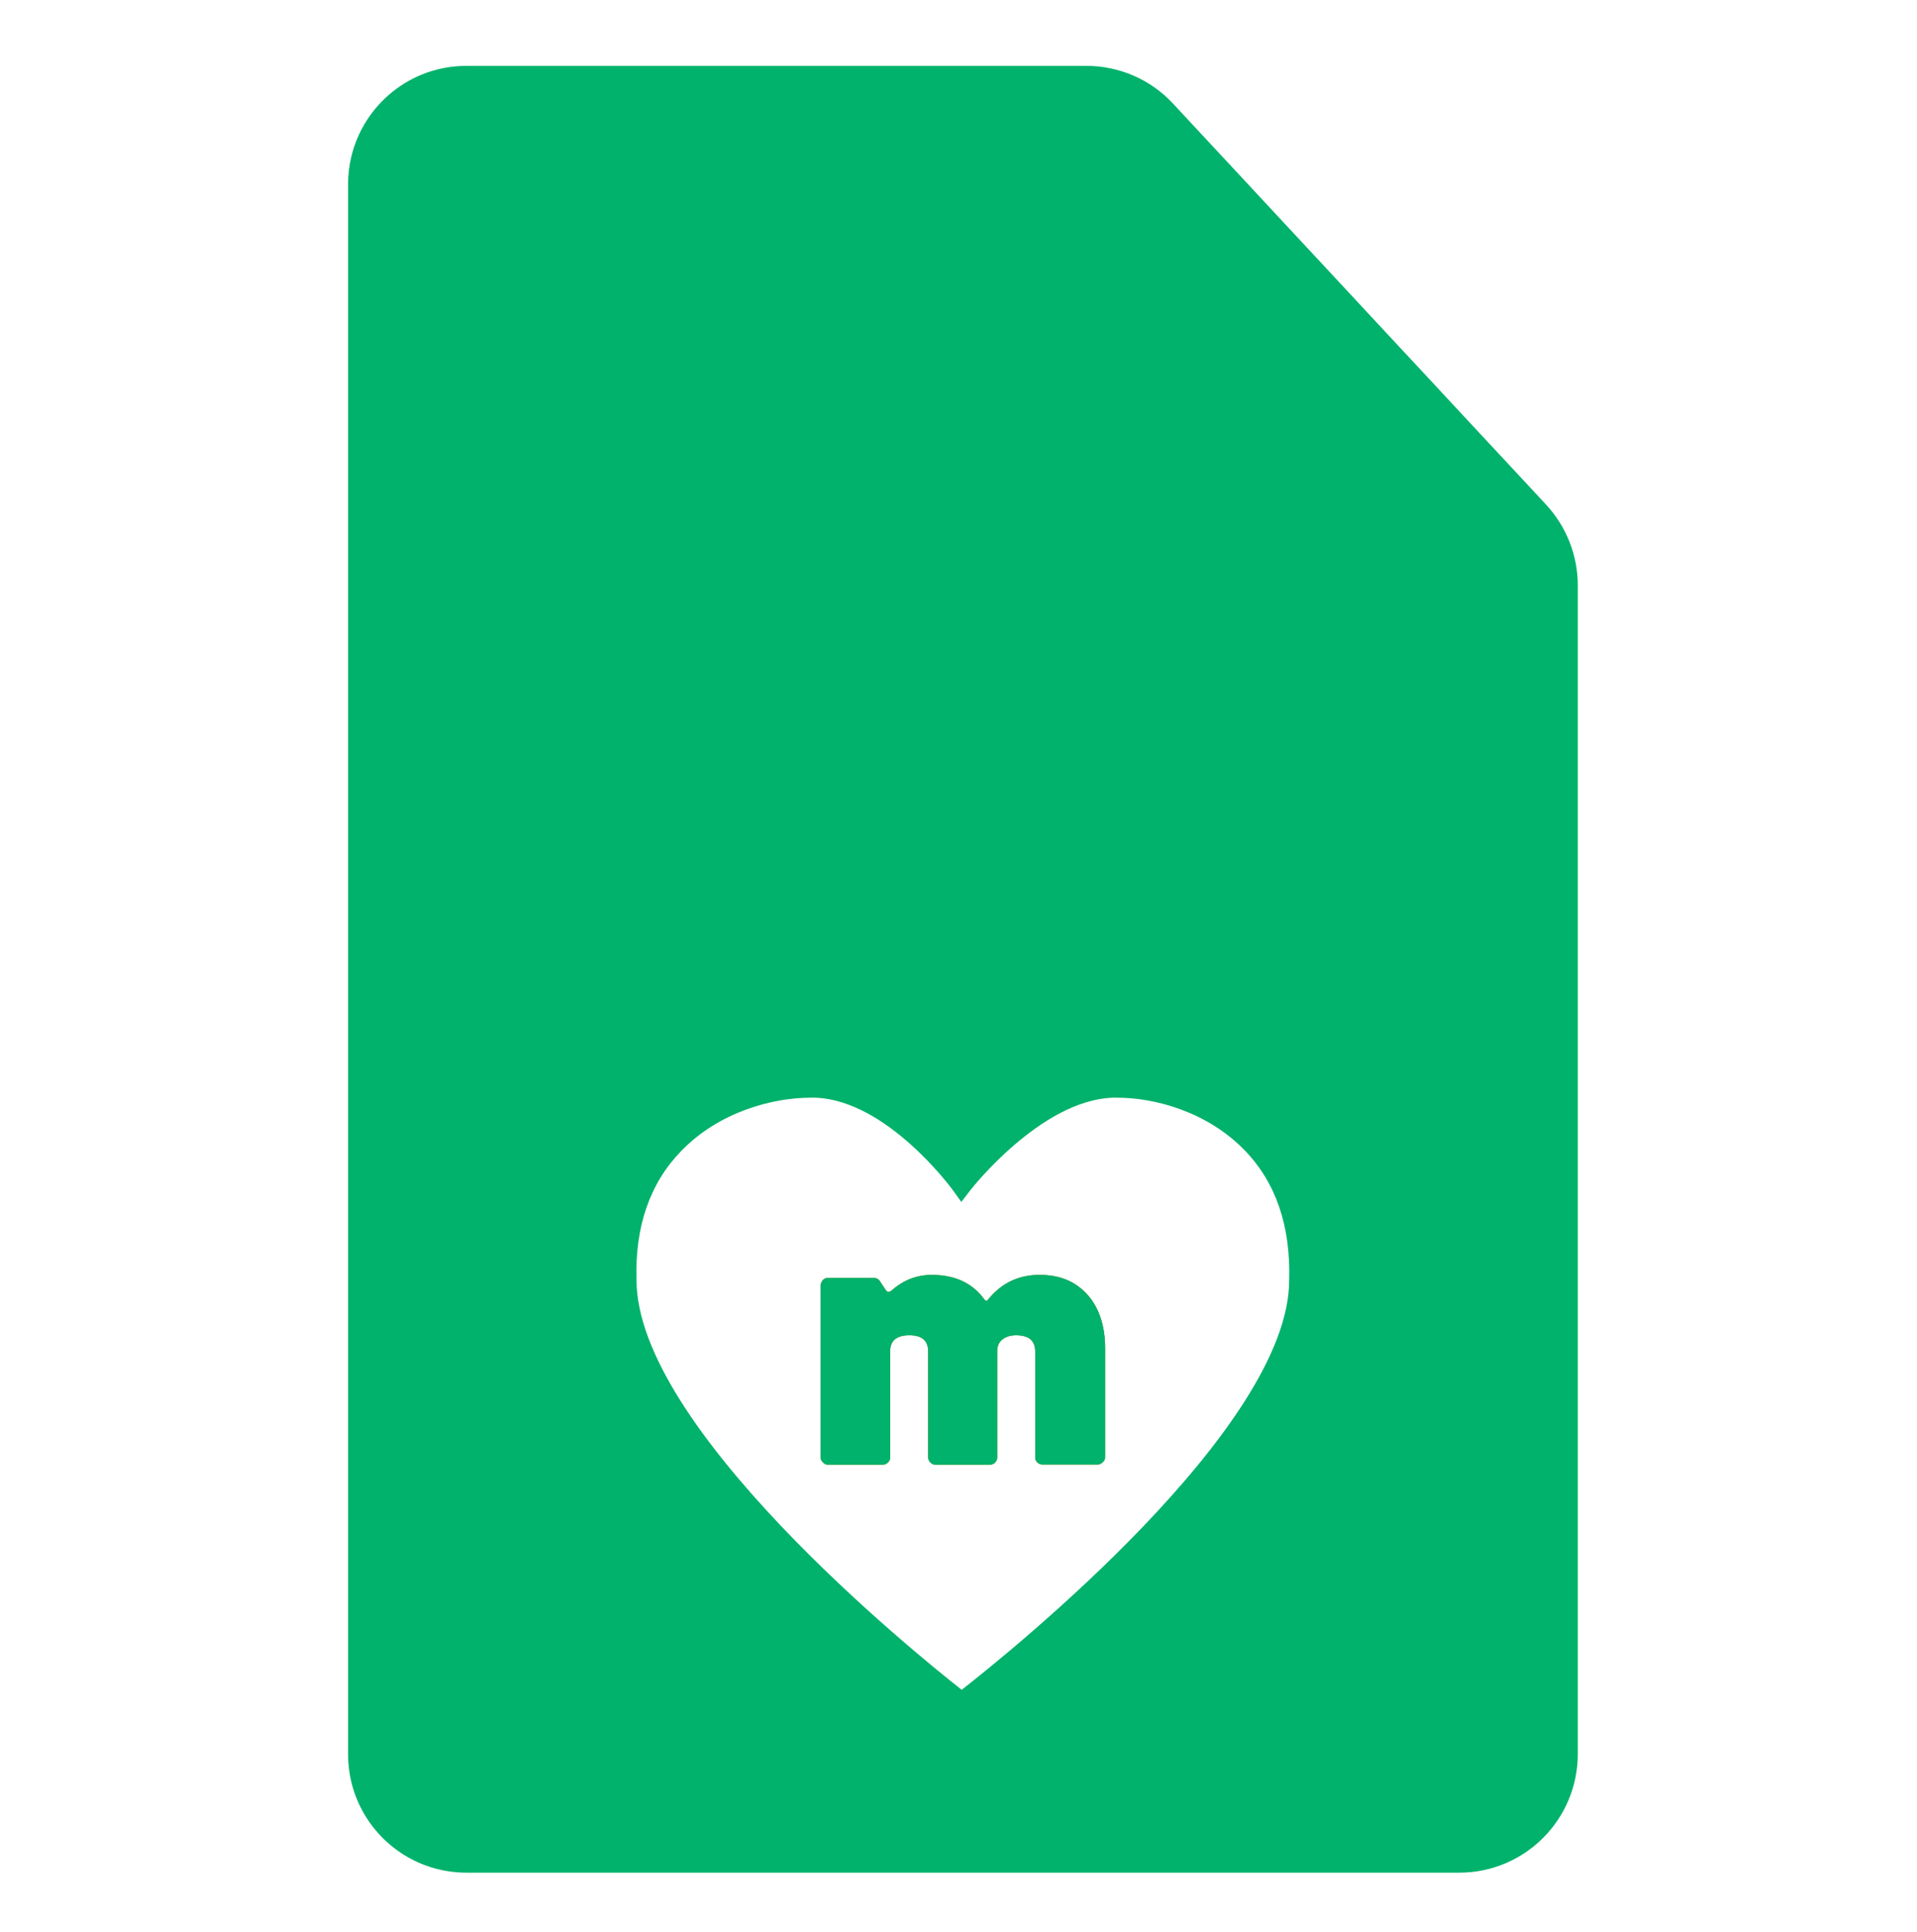 <?xml version="1.0" encoding="utf-8" standalone="yes"?>
<svg width="132" height="133" viewBox="0 0 132 133" fill="none" xmlns="http://www.w3.org/2000/svg">
<path d="M74.874 89.124C75.68 90.028 76.096 91.263 76.096 92.827V100.319C76.096 100.441 76.047 100.551 75.937 100.662C75.839 100.759 75.717 100.82 75.595 100.82H71.782C71.647 100.82 71.525 100.772 71.427 100.674C71.329 100.576 71.28 100.466 71.28 100.319V93.035C71.28 92.289 70.84 91.923 69.96 91.923C69.582 91.923 69.263 92.02 69.032 92.203C68.787 92.399 68.665 92.656 68.665 93.011V100.331C68.665 100.466 68.616 100.588 68.518 100.686C68.421 100.784 68.31 100.833 68.163 100.833H64.411C64.277 100.833 64.155 100.784 64.057 100.674C63.959 100.576 63.91 100.453 63.91 100.331V93.035C63.91 92.289 63.483 91.923 62.615 91.923C61.747 91.923 61.295 92.289 61.295 93.011V100.331C61.295 100.466 61.246 100.588 61.136 100.686C61.038 100.784 60.916 100.833 60.769 100.833H57.005C56.883 100.833 56.773 100.784 56.662 100.674C56.565 100.576 56.504 100.453 56.504 100.331V88.476C56.528 88.329 56.577 88.219 56.662 88.122C56.76 88.024 56.871 87.975 57.017 87.975H60.158C60.366 87.975 60.525 88.073 60.623 88.256L60.989 88.806C61.087 88.965 61.222 88.977 61.38 88.855C62.187 88.134 63.116 87.767 64.155 87.767C65.744 87.767 66.941 88.317 67.76 89.429C67.883 89.588 67.98 89.588 68.066 89.429C68.983 88.317 70.156 87.767 71.573 87.767C72.991 87.767 74.055 88.219 74.874 89.124Z" fill="#00B26B"/>
<path d="M106.455 34.735L80.776 7.137C79.236 5.475 77.072 4.534 74.799 4.534H32.119C28.261 4.534 25.038 7.208 24.187 10.805C24.043 11.412 23.967 12.046 23.967 12.698V120.767C23.967 121.417 24.043 122.05 24.187 122.655C25.039 126.252 28.271 128.919 32.119 128.919H100.478C104.988 128.919 108.643 125.264 108.643 120.755V40.296C108.643 38.23 107.86 36.25 106.455 34.735ZM88.769 88.134C88.769 98.266 69.568 113.714 66.219 116.33C62.895 113.714 43.828 98.266 43.828 88.109C43.718 84.442 44.745 81.46 46.896 79.248C49.511 76.535 53.215 75.569 55.794 75.569H56.136C61.061 75.74 65.51 81.802 65.559 81.863L66.195 82.744L66.855 81.888C66.904 81.827 71.67 75.752 76.608 75.569H76.95C79.493 75.569 83.122 76.523 85.701 79.187C87.853 81.399 88.879 84.406 88.769 88.134Z" fill="#00B26B"/>
<path d="M76.096 92.827V100.319C76.096 100.441 76.047 100.551 75.937 100.662C75.839 100.759 75.717 100.82 75.595 100.82H71.782C71.647 100.82 71.525 100.772 71.427 100.674C71.329 100.576 71.28 100.466 71.28 100.319V93.035C71.28 92.289 70.84 91.923 69.96 91.923C69.582 91.923 69.263 92.02 69.032 92.203C68.787 92.399 68.665 92.656 68.665 93.011V100.331C68.665 100.466 68.616 100.588 68.518 100.686C68.421 100.784 68.31 100.833 68.163 100.833H64.411C64.277 100.833 64.155 100.784 64.057 100.674C63.959 100.576 63.91 100.453 63.91 100.331V93.035C63.91 92.289 63.483 91.923 62.615 91.923C61.747 91.923 61.295 92.289 61.295 93.011V100.331C61.295 100.466 61.246 100.588 61.136 100.686C61.038 100.784 60.916 100.833 60.769 100.833H57.005C56.883 100.833 56.773 100.784 56.662 100.674C56.565 100.576 56.504 100.453 56.504 100.331V88.476C56.528 88.329 56.577 88.219 56.662 88.122C56.76 88.024 56.871 87.975 57.017 87.975H60.158C60.366 87.975 60.525 88.073 60.623 88.256L60.989 88.806C61.087 88.965 61.222 88.977 61.38 88.855C62.187 88.134 63.116 87.767 64.155 87.767C65.744 87.767 66.941 88.317 67.76 89.429C67.883 89.588 67.98 89.588 68.066 89.429C68.983 88.317 70.156 87.767 71.573 87.767C72.991 87.767 74.055 88.219 74.874 89.124C75.68 90.028 76.096 91.263 76.096 92.827Z" fill="#FF9636"/>
<path d="M76.096 92.827V100.319C76.096 100.441 76.047 100.551 75.937 100.662C75.839 100.759 75.717 100.82 75.595 100.82H71.782C71.647 100.82 71.525 100.772 71.427 100.674C71.329 100.576 71.28 100.466 71.28 100.319V93.035C71.28 92.289 70.84 91.923 69.96 91.923C69.582 91.923 69.263 92.02 69.032 92.203C68.787 92.399 68.665 92.656 68.665 93.011V100.331C68.665 100.466 68.616 100.588 68.518 100.686C68.421 100.784 68.31 100.833 68.163 100.833H64.411C64.277 100.833 64.155 100.784 64.057 100.674C63.959 100.576 63.91 100.453 63.91 100.331V93.035C63.91 92.289 63.483 91.923 62.615 91.923C61.747 91.923 61.295 92.289 61.295 93.011V100.331C61.295 100.466 61.246 100.588 61.136 100.686C61.038 100.784 60.916 100.833 60.769 100.833H57.005C56.883 100.833 56.773 100.784 56.662 100.674C56.565 100.576 56.504 100.453 56.504 100.331V88.476C56.528 88.329 56.577 88.219 56.662 88.122C56.76 88.024 56.871 87.975 57.017 87.975H60.158C60.366 87.975 60.525 88.073 60.623 88.256L60.989 88.806C61.087 88.965 61.222 88.977 61.38 88.855C62.187 88.134 63.116 87.767 64.155 87.767C65.744 87.767 66.941 88.317 67.76 89.429C67.883 89.588 67.98 89.588 68.066 89.429C68.983 88.317 70.156 87.767 71.573 87.767C72.991 87.767 74.055 88.219 74.874 89.124C75.68 90.028 76.096 91.263 76.096 92.827Z" fill="#00B26B"/>
</svg>
